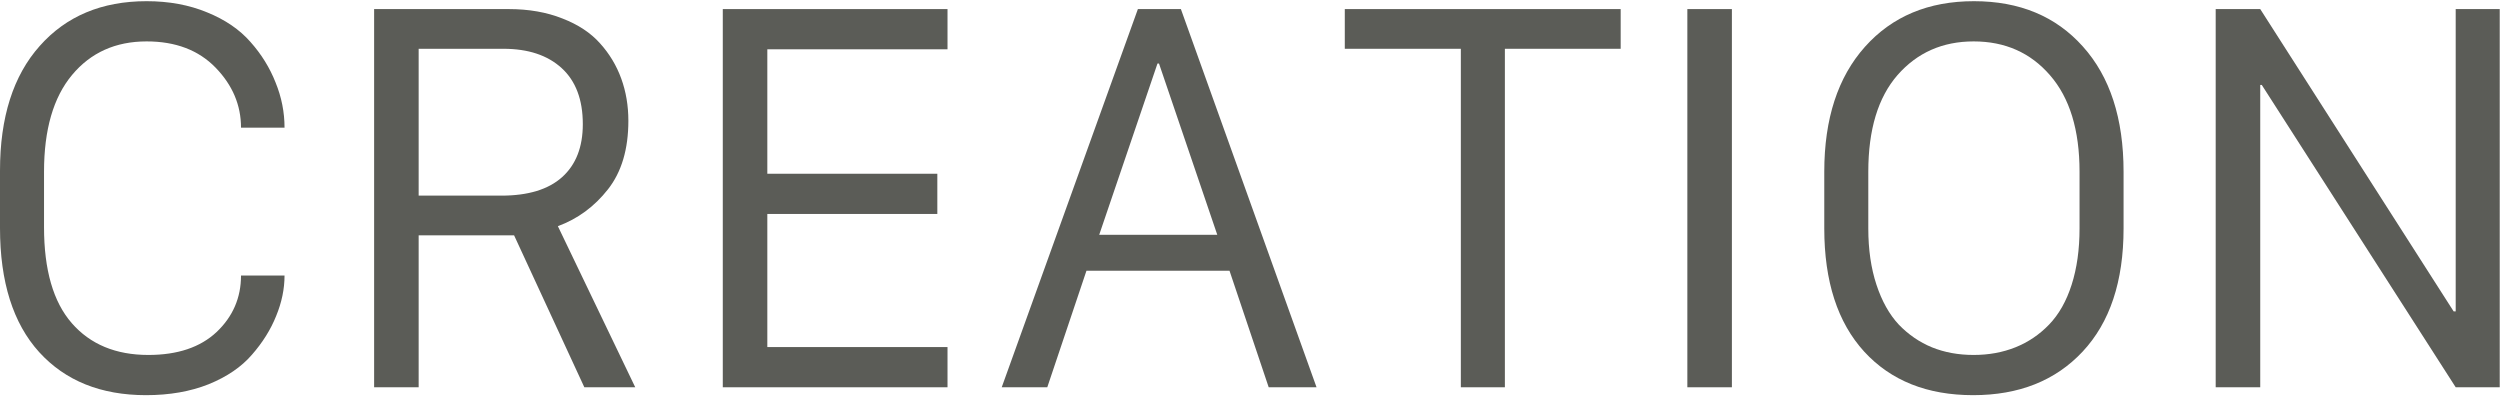 <svg width="1343" height="213" viewBox="0 0 1343 213" fill="none" xmlns="http://www.w3.org/2000/svg">
<path d="M1214.2 208.043H1190.27V4.879H1214.2L1318.11 167.301H1319.2V4.879H1342.85V208.043H1319.2L1215.02 45.622H1214.2V208.043Z" fill="#5B5C57"/>
<path d="M1003.65 92.243V122.731C1003.65 134.033 1005.11 144.105 1008.03 152.946C1010.94 161.787 1014.95 168.942 1020.06 174.411C1025.25 179.788 1031.18 183.844 1037.83 186.579C1044.58 189.313 1052.05 190.68 1060.25 190.68C1068.37 190.68 1075.84 189.313 1082.68 186.579C1089.51 183.844 1095.53 179.788 1100.72 174.411C1106.01 168.942 1110.07 161.787 1112.89 152.946C1115.72 144.105 1117.13 134.033 1117.13 122.731V92.243C1117.13 69.821 1111.84 52.549 1101.27 40.426C1090.79 28.304 1077.12 22.243 1060.25 22.243C1043.57 22.243 1029.95 28.258 1019.38 40.29C1008.89 52.321 1003.65 69.638 1003.65 92.243ZM980 122.731V92.243C980 63.805 987.292 41.429 1001.88 25.114C1016.46 8.799 1035.96 0.641 1060.39 0.641C1084.91 0.641 1104.41 8.753 1118.91 24.977C1133.49 41.201 1140.78 63.623 1140.78 92.243V122.731C1140.78 151.168 1133.44 173.226 1118.77 188.903C1104.19 204.489 1084.59 212.282 1059.98 212.282C1035.28 212.282 1015.77 204.489 1001.46 188.903C987.155 173.226 980 151.168 980 122.731Z" fill="#5B5C57"/>
<path d="M930.371 208.043H906.445V4.879H930.371V208.043Z" fill="#5B5C57"/>
<path d="M808.418 208.043H784.766V26.207H722.422V4.879H870.625V26.207H808.418V208.043Z" fill="#5B5C57"/>
<path d="M562.598 208.043H538.125L611.27 4.879H634.375L707.246 208.043H681.543L660.488 145.426H583.652L562.598 208.043ZM622.617 34.137H621.797L590.488 126.149H653.926L622.617 34.137Z" fill="#5B5C57"/>
<path d="M509.004 186.442V208.043H388.281V4.879H509.004V26.481H412.207V93.336H503.535V114.938H412.207V186.442H509.004Z" fill="#5B5C57"/>
<path d="M273.301 4.879C284.056 4.879 293.672 6.566 302.148 9.938C310.625 13.219 317.37 17.685 322.383 23.336C327.396 28.896 331.178 35.185 333.73 42.204C336.283 49.222 337.559 56.787 337.559 64.899C337.559 80.12 333.913 92.379 326.621 101.676C319.329 110.973 310.352 117.581 299.688 121.5L341.25 208.043H313.906L276.172 126.422H224.902V208.043H200.977V4.879H273.301ZM224.902 105.094H269.336C283.737 105.094 294.629 101.767 302.012 95.114C309.395 88.46 313.086 78.981 313.086 66.676C313.086 53.551 309.303 43.525 301.738 36.598C294.173 29.671 283.737 26.207 270.43 26.207H224.902V105.094Z" fill="#5B5C57"/>
<path d="M23.652 92.243V122.047C23.652 145.016 28.62 162.197 38.555 173.59C48.49 184.984 62.207 190.68 79.707 190.68C95.384 190.68 107.598 186.579 116.348 178.375C125.098 170.081 129.473 159.964 129.473 148.024H152.852C152.852 155.224 151.348 162.471 148.34 169.762C145.423 177.054 141.094 183.981 135.352 190.543C129.701 197.106 121.953 202.392 112.109 206.403C102.266 210.322 91.055 212.282 78.477 212.282C54.232 212.282 35.091 204.58 21.055 189.176C7.018 173.681 0 151.442 0 122.458V91.696C0 62.985 7.109 40.654 21.328 24.704C35.547 8.662 54.688 0.641 78.75 0.641C90.781 0.641 101.628 2.646 111.289 6.657C120.951 10.576 128.698 15.863 134.531 22.516C140.456 29.17 144.967 36.461 148.066 44.391C151.257 52.23 152.852 60.296 152.852 68.59H129.473C129.473 56.468 124.915 45.713 115.801 36.325C106.686 26.937 94.336 22.243 78.75 22.243C62.07 22.243 48.717 28.258 38.691 40.29C28.665 52.321 23.652 69.638 23.652 92.243Z" fill="#5B5C57"/>
</svg>
